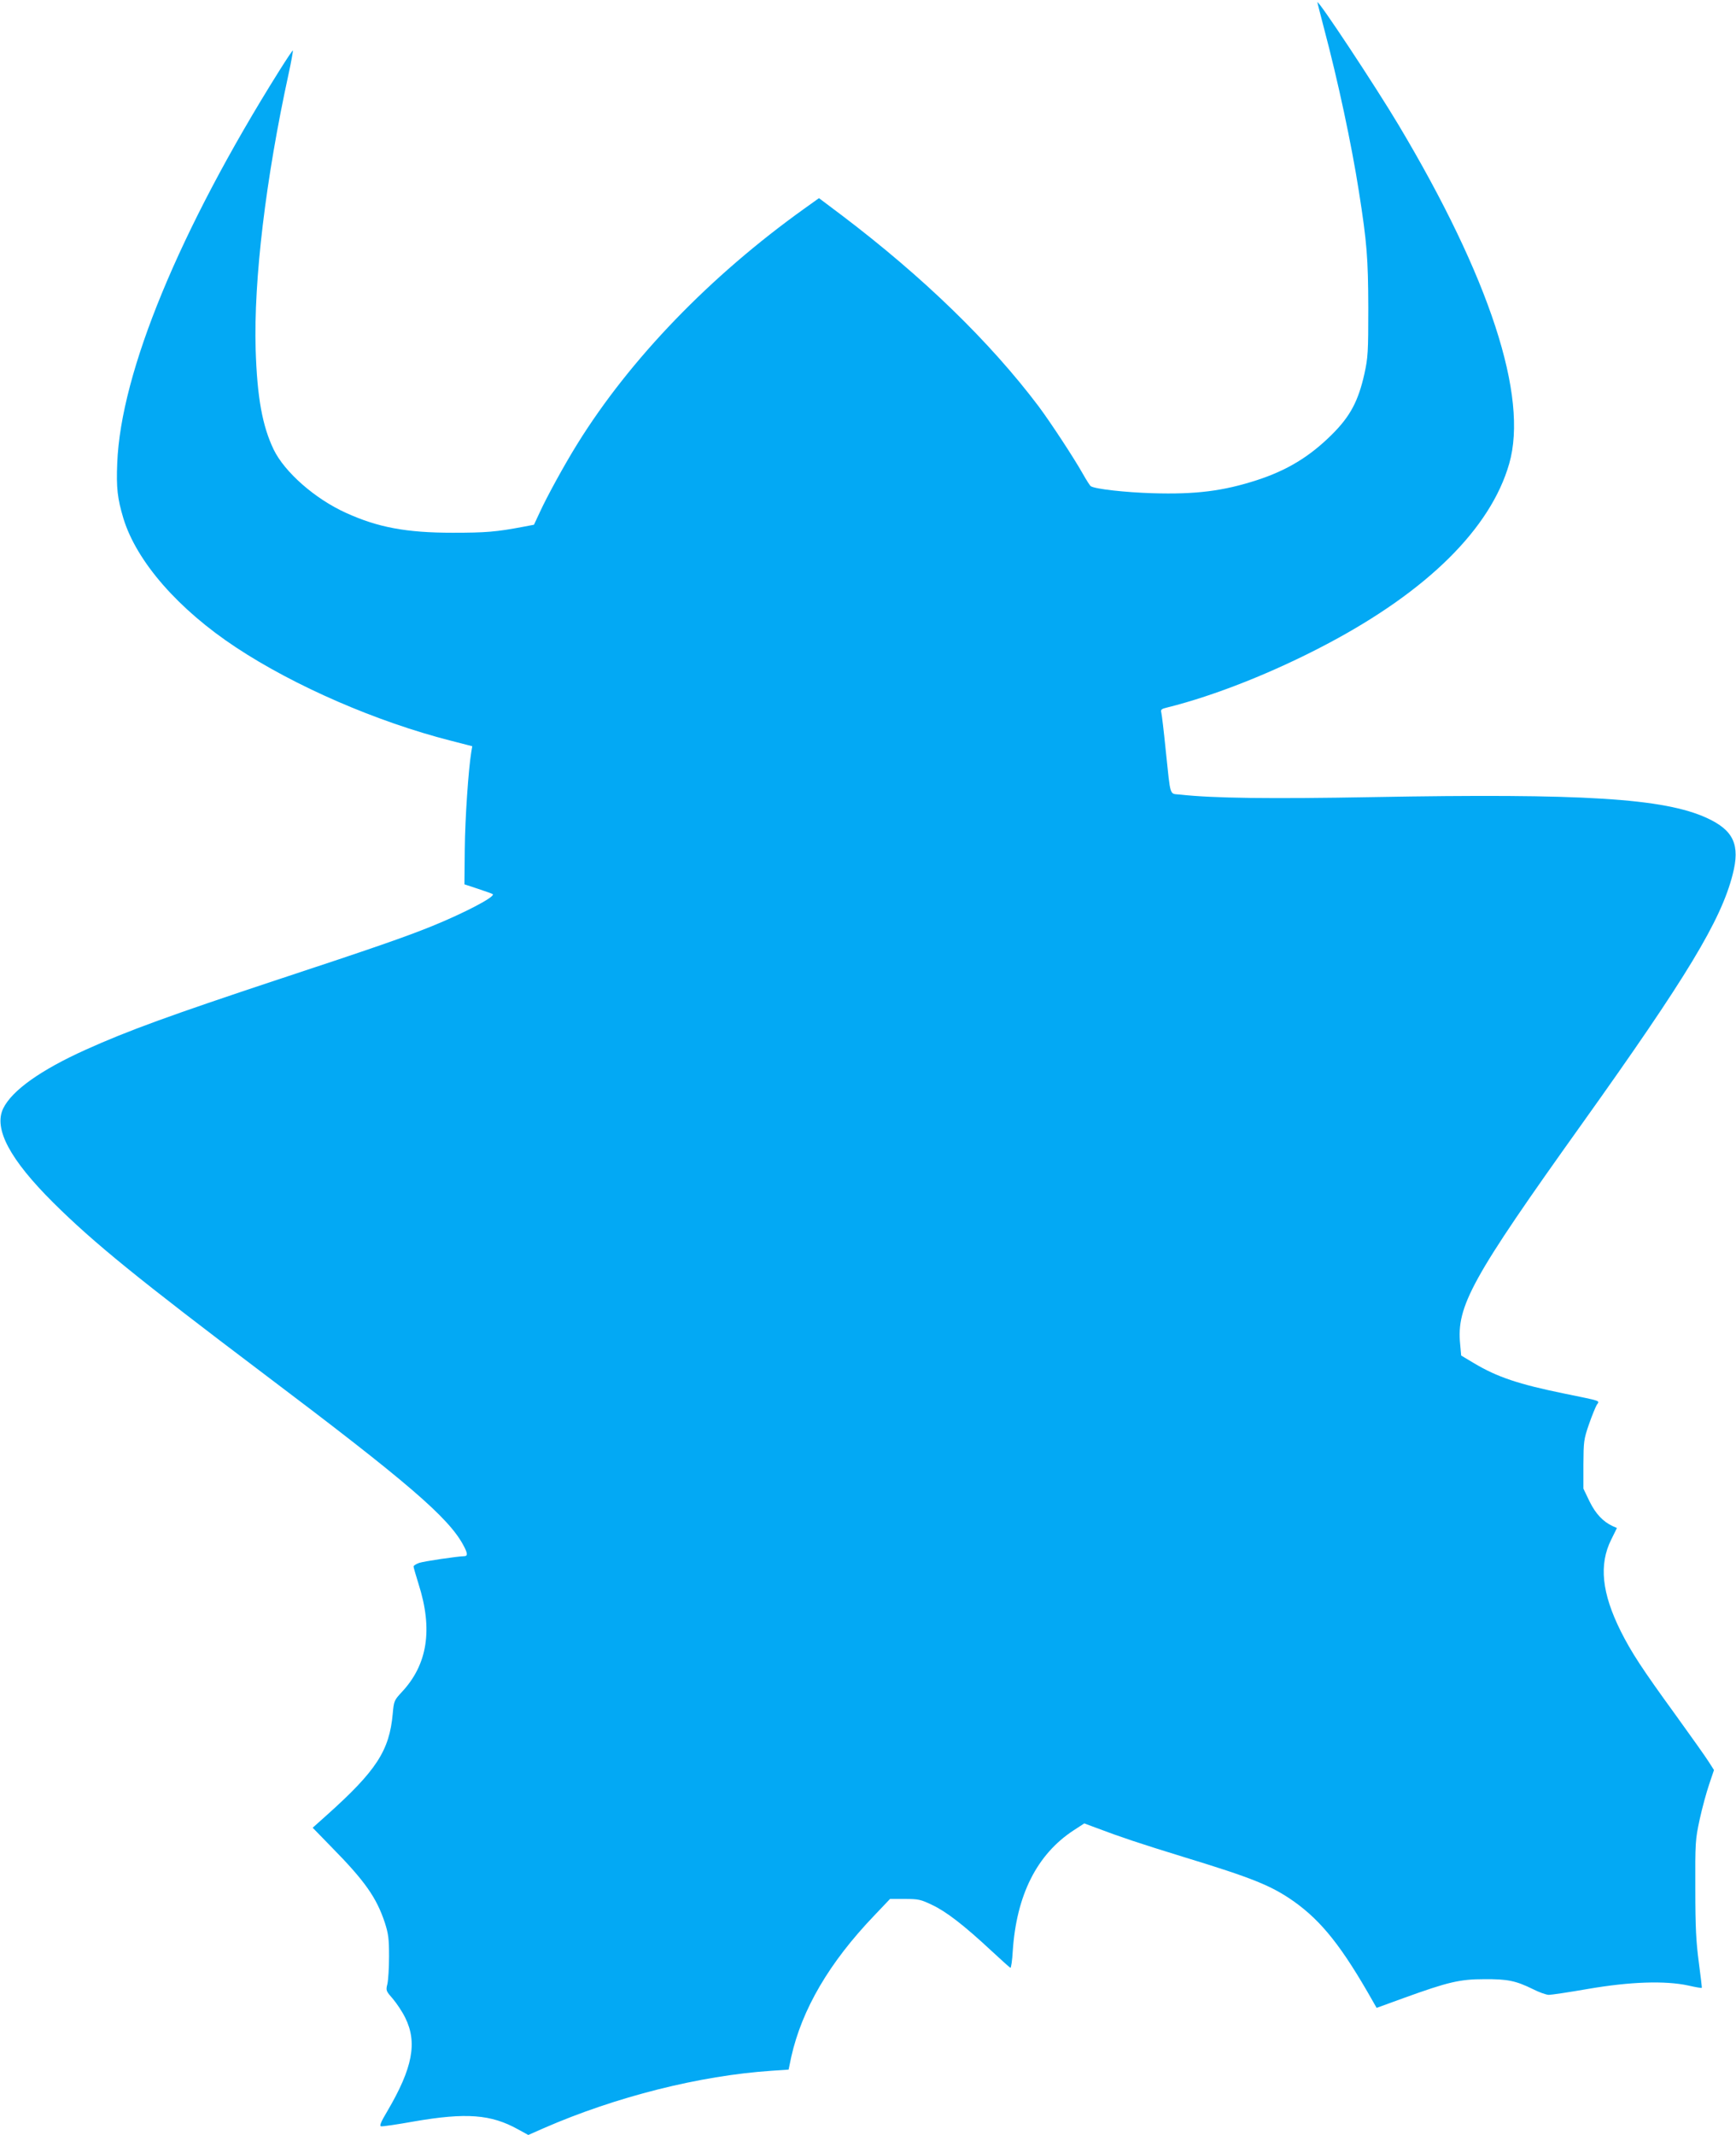 <?xml version="1.0" standalone="no"?>
<!DOCTYPE svg PUBLIC "-//W3C//DTD SVG 20010904//EN"
 "http://www.w3.org/TR/2001/REC-SVG-20010904/DTD/svg10.dtd">
<svg version="1.0" xmlns="http://www.w3.org/2000/svg"
 width="1041pt" height="1280pt" viewBox="0 0 1041 1280"
 preserveAspectRatio="xMidYMid meet">
<g transform="translate(0,1280) scale(0.1,-0.1)"
fill="#03a9f4" stroke="none">
<path d="M7900 12786 c0 -4 18 -73 39 -154 84 -316 166 -699 210 -982 48 -305
55 -398 56 -695 0 -268 -2 -298 -23 -395 -37 -165 -85 -256 -196 -366 -133
-132 -268 -214 -450 -273 -201 -65 -366 -86 -626 -78 -163 5 -343 25 -369 42
-5 3 -26 36 -47 73 -52 93 -193 308 -266 406 -293 388 -692 775 -1180 1145
l-137 103 -88 -63 c-566 -405 -1045 -902 -1360 -1409 -79 -127 -184 -319 -226
-411 l-35 -75 -63 -12 c-163 -31 -227 -36 -424 -36 -278 0 -449 32 -640 119
-186 84 -368 244 -434 380 -68 142 -99 312 -108 601 -12 416 60 1020 198 1653
16 74 27 136 25 138 -2 2 -39 -54 -83 -124 -596 -951 -949 -1805 -970 -2350
-6 -148 1 -211 37 -331 79 -259 330 -546 676 -774 351 -232 844 -446 1288
-559 l128 -33 -6 -35 c-17 -105 -37 -394 -39 -581 l-2 -212 82 -27 c45 -15 85
-29 88 -32 15 -16 -171 -113 -368 -193 -159 -64 -339 -127 -927 -321 -633
-210 -895 -305 -1145 -418 -269 -121 -443 -244 -496 -353 -58 -121 40 -305
300 -564 245 -243 510 -458 1266 -1029 858 -647 1105 -859 1194 -1026 26 -48
27 -65 4 -65 -41 -1 -238 -30 -269 -40 -19 -7 -34 -16 -34 -22 0 -6 14 -53 30
-105 87 -272 54 -483 -101 -648 -45 -49 -47 -52 -54 -130 -20 -221 -98 -341
-395 -607 l-85 -76 111 -114 c203 -206 272 -305 322 -456 21 -66 25 -95 25
-202 0 -69 -5 -143 -10 -165 -10 -39 -8 -42 33 -89 23 -27 57 -78 74 -113 74
-149 44 -302 -106 -558 -40 -67 -50 -91 -39 -93 8 -2 97 11 197 29 313 54 462
43 624 -47 l62 -34 93 41 c431 188 934 315 1366 344 l102 7 16 77 c64 284 227
564 497 846 l95 100 89 0 c82 0 95 -3 164 -36 85 -40 193 -124 353 -273 60
-56 112 -102 116 -104 4 -1 11 44 14 100 22 336 145 581 366 725 l63 41 67
-25 c153 -58 271 -97 521 -174 422 -129 532 -173 669 -269 167 -119 289 -272
476 -603 l20 -35 165 60 c263 95 334 112 480 112 140 1 189 -9 293 -60 37 -19
80 -34 95 -34 15 0 122 16 237 36 251 43 460 50 599 20 43 -10 79 -16 81 -14
1 2 -7 71 -18 153 -16 121 -21 207 -21 440 -1 279 0 295 26 416 15 69 41 164
57 211 l29 86 -30 47 c-16 26 -106 153 -200 283 -205 282 -266 377 -329 502
-114 229 -132 400 -57 550 l34 69 -25 11 c-58 27 -102 73 -139 148 l-37 77 0
145 c1 137 2 150 33 240 18 52 40 105 47 117 18 27 34 21 -195 68 -274 56
-402 99 -541 182 l-77 46 -6 67 c-23 229 68 395 731 1323 629 881 833 1219
903 1494 46 178 6 265 -155 339 -258 118 -740 148 -2005 125 -611 -11 -954 -7
-1152 15 -67 8 -57 -25 -88 269 -11 110 -23 210 -26 222 -5 19 0 23 38 32 281
70 633 209 956 380 602 318 981 693 1092 1081 116 403 -117 1115 -663 2030
-137 230 -487 759 -487 736z"/>
</g>
</svg>
